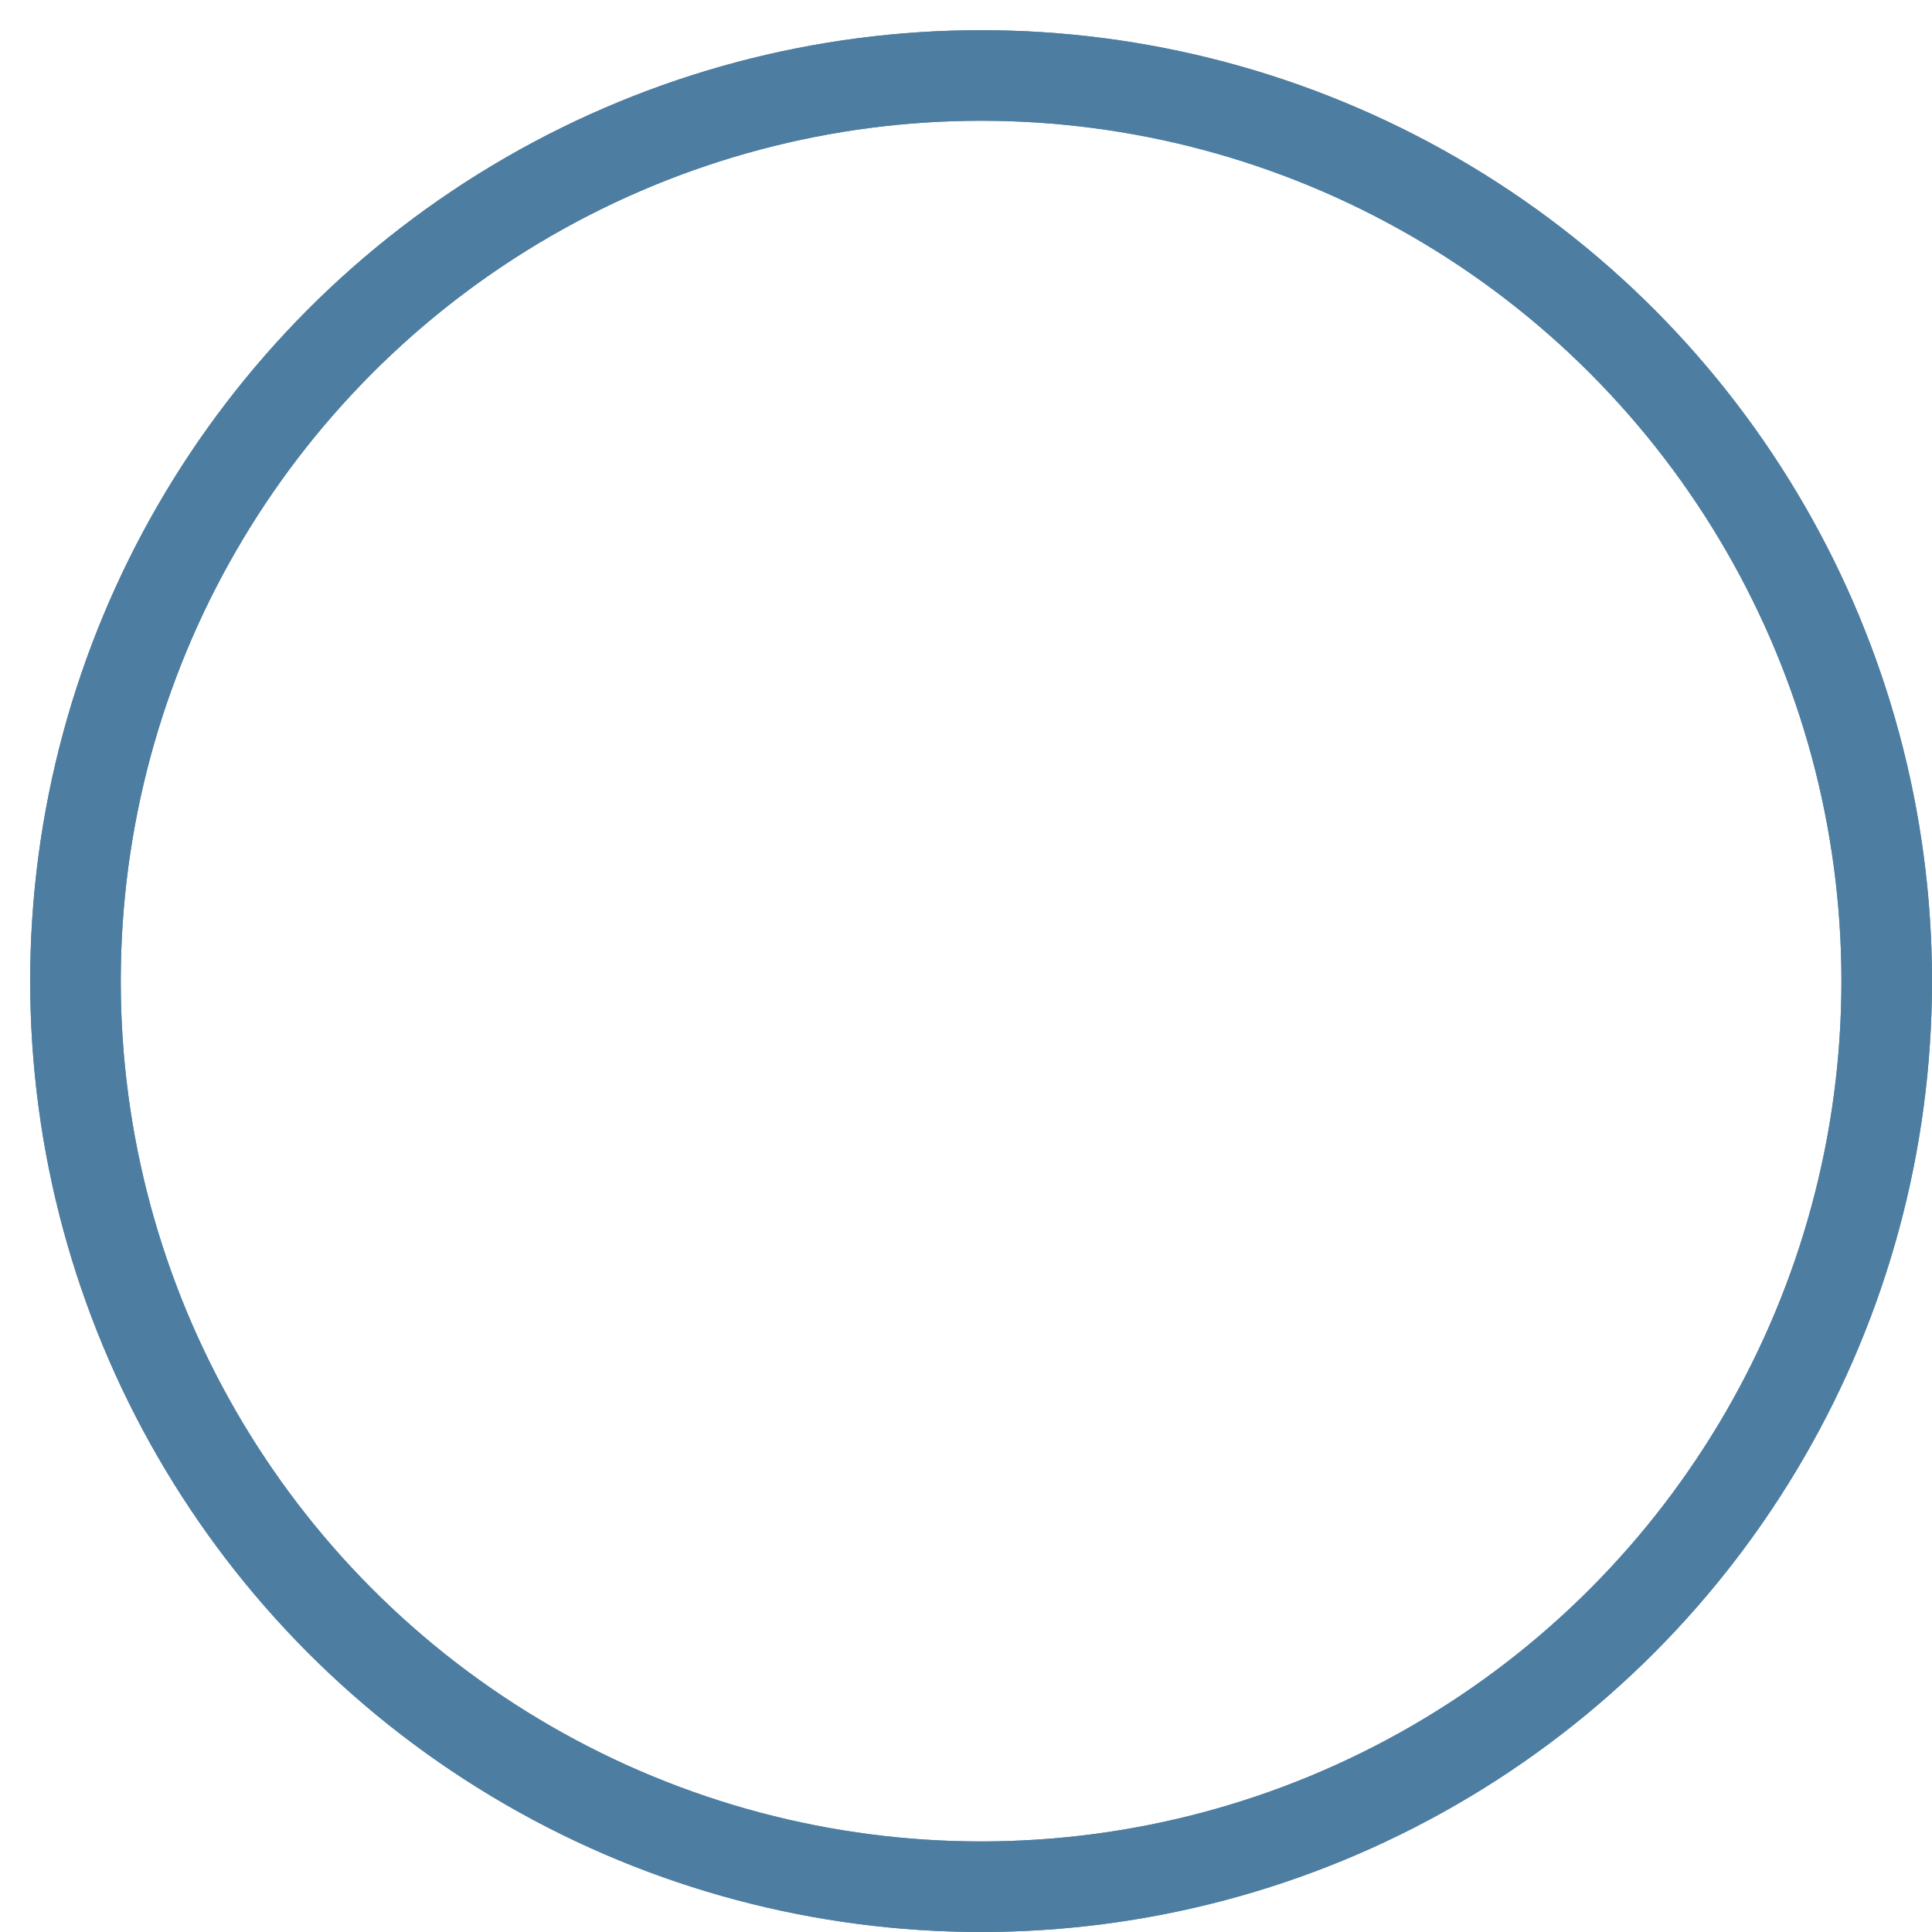 <svg xmlns="http://www.w3.org/2000/svg" viewBox="0 0 64 64"><title>ripple anim</title><g stroke-linecap="round" stroke-width="3" fill="none" stroke="#4d7ea1" stroke-linejoin="round" class="nc-icon-wrapper" transform="translate(0.5 0.5)"><g class="nc-loop-ripple-64-icon-o"><circle cx="32" cy="32" r="30"></circle><circle cx="32" cy="32" r="30" stroke="#4d7ea1"></circle></g><style>.nc-loop-ripple-64-icon-o{--animation-duration:1.2s}.nc-loop-ripple-64-icon-o *{transform-origin:50% 50%;animation:nc-loop-ripple-anim 1.2s infinite cubic-bezier(.215,.61,.355,1)}.nc-loop-ripple-64-icon-o :nth-child(2){animation-delay:calc(1.2s/-2)}@keyframes nc-loop-ripple-anim{0%{opacity:1;transform:scale(.2)}100%{opacity:0;transform:scale(1)}}</style></g></svg>